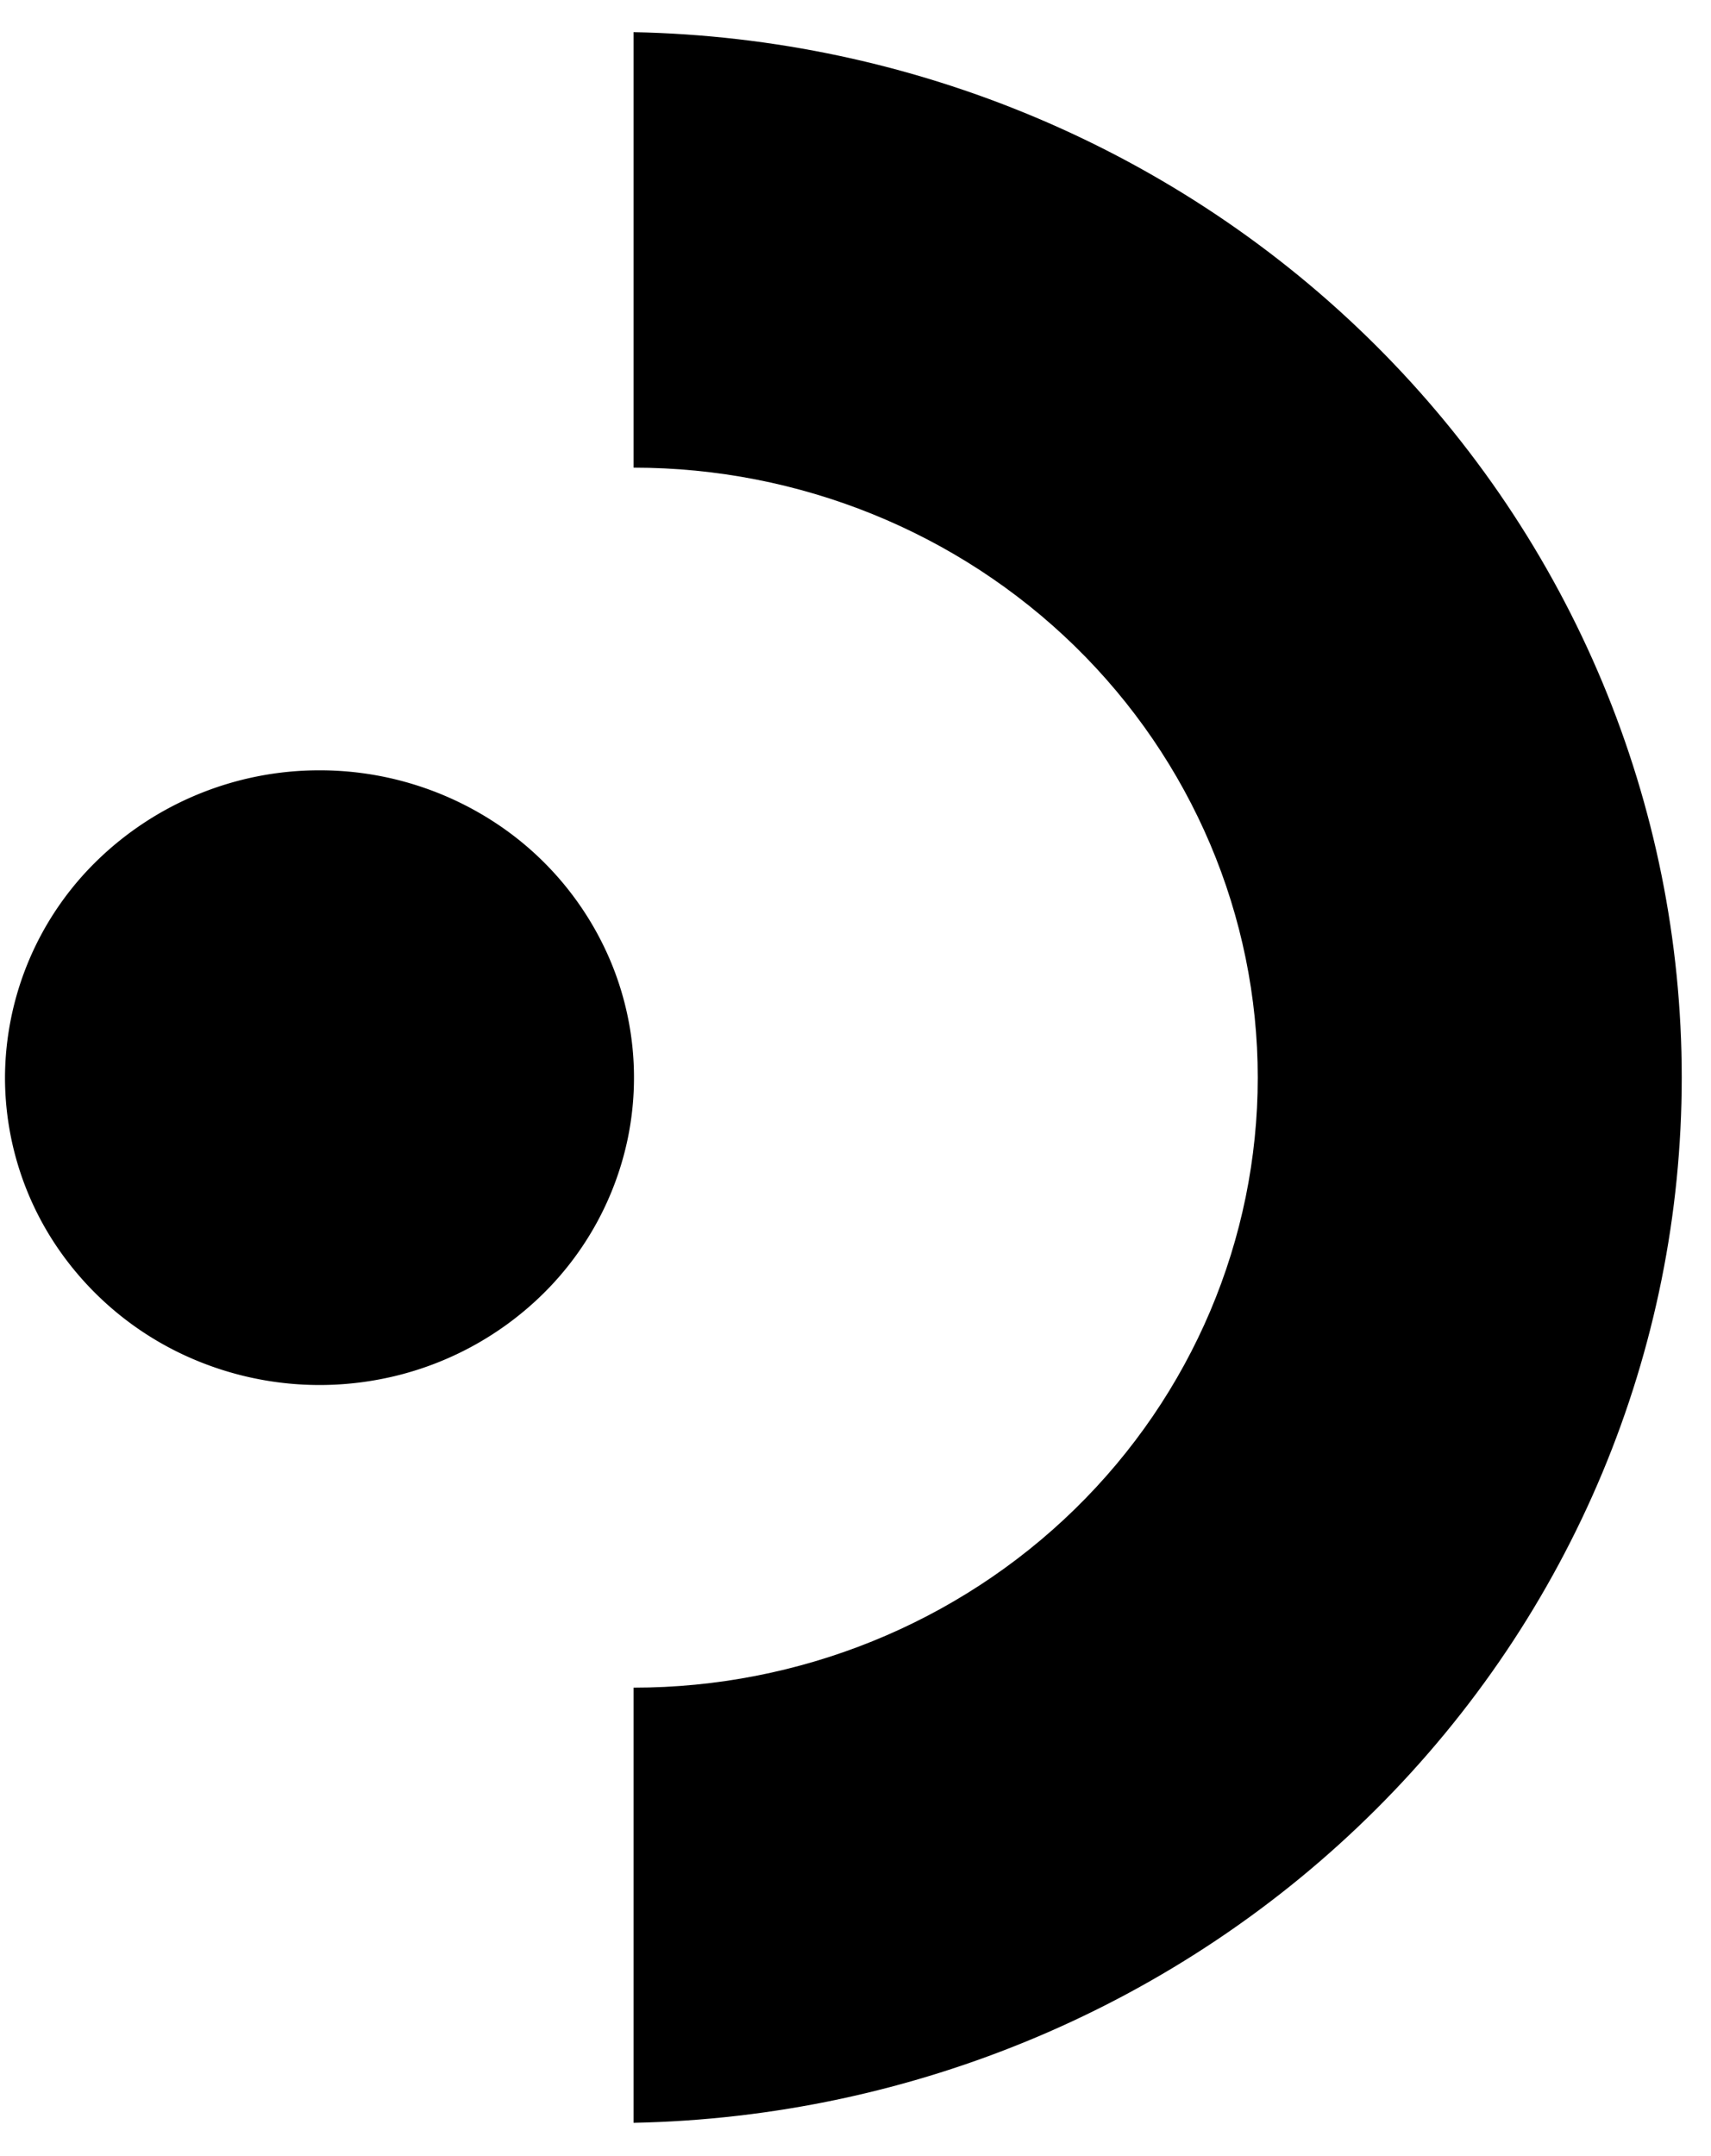 <svg xmlns="http://www.w3.org/2000/svg" width="50" height="63" fill="none"><path fill="#000" d="M18.514.94v12.725c4.838 0 9.477 1.878 12.898 5.22 3.42 3.344 5.343 7.878 5.343 12.605 0 4.728-1.922 9.262-5.343 12.605-3.42 3.343-8.06 5.22-12.898 5.22V62.03c8.18-.161 15.97-3.45 21.697-9.161 5.727-5.71 8.934-13.388 8.934-21.384S45.938 15.811 40.211 10.1c-5.727-5.71-13.517-9-21.697-9.16z"/><path fill="#000" d="M9.324 22.509a9.344 9.344 0 0 1 5.11 1.507 9.03 9.03 0 0 1 3.39 4.028 8.793 8.793 0 0 1 .528 5.19 8.92 8.92 0 0 1-2.512 4.602 9.258 9.258 0 0 1-4.706 2.462 9.389 9.389 0 0 1-5.311-.51 9.148 9.148 0 0 1-4.127-3.307 8.836 8.836 0 0 1-1.55-4.991 8.891 8.891 0 0 1 2.691-6.343 9.312 9.312 0 0 1 6.487-2.638z"/></svg>